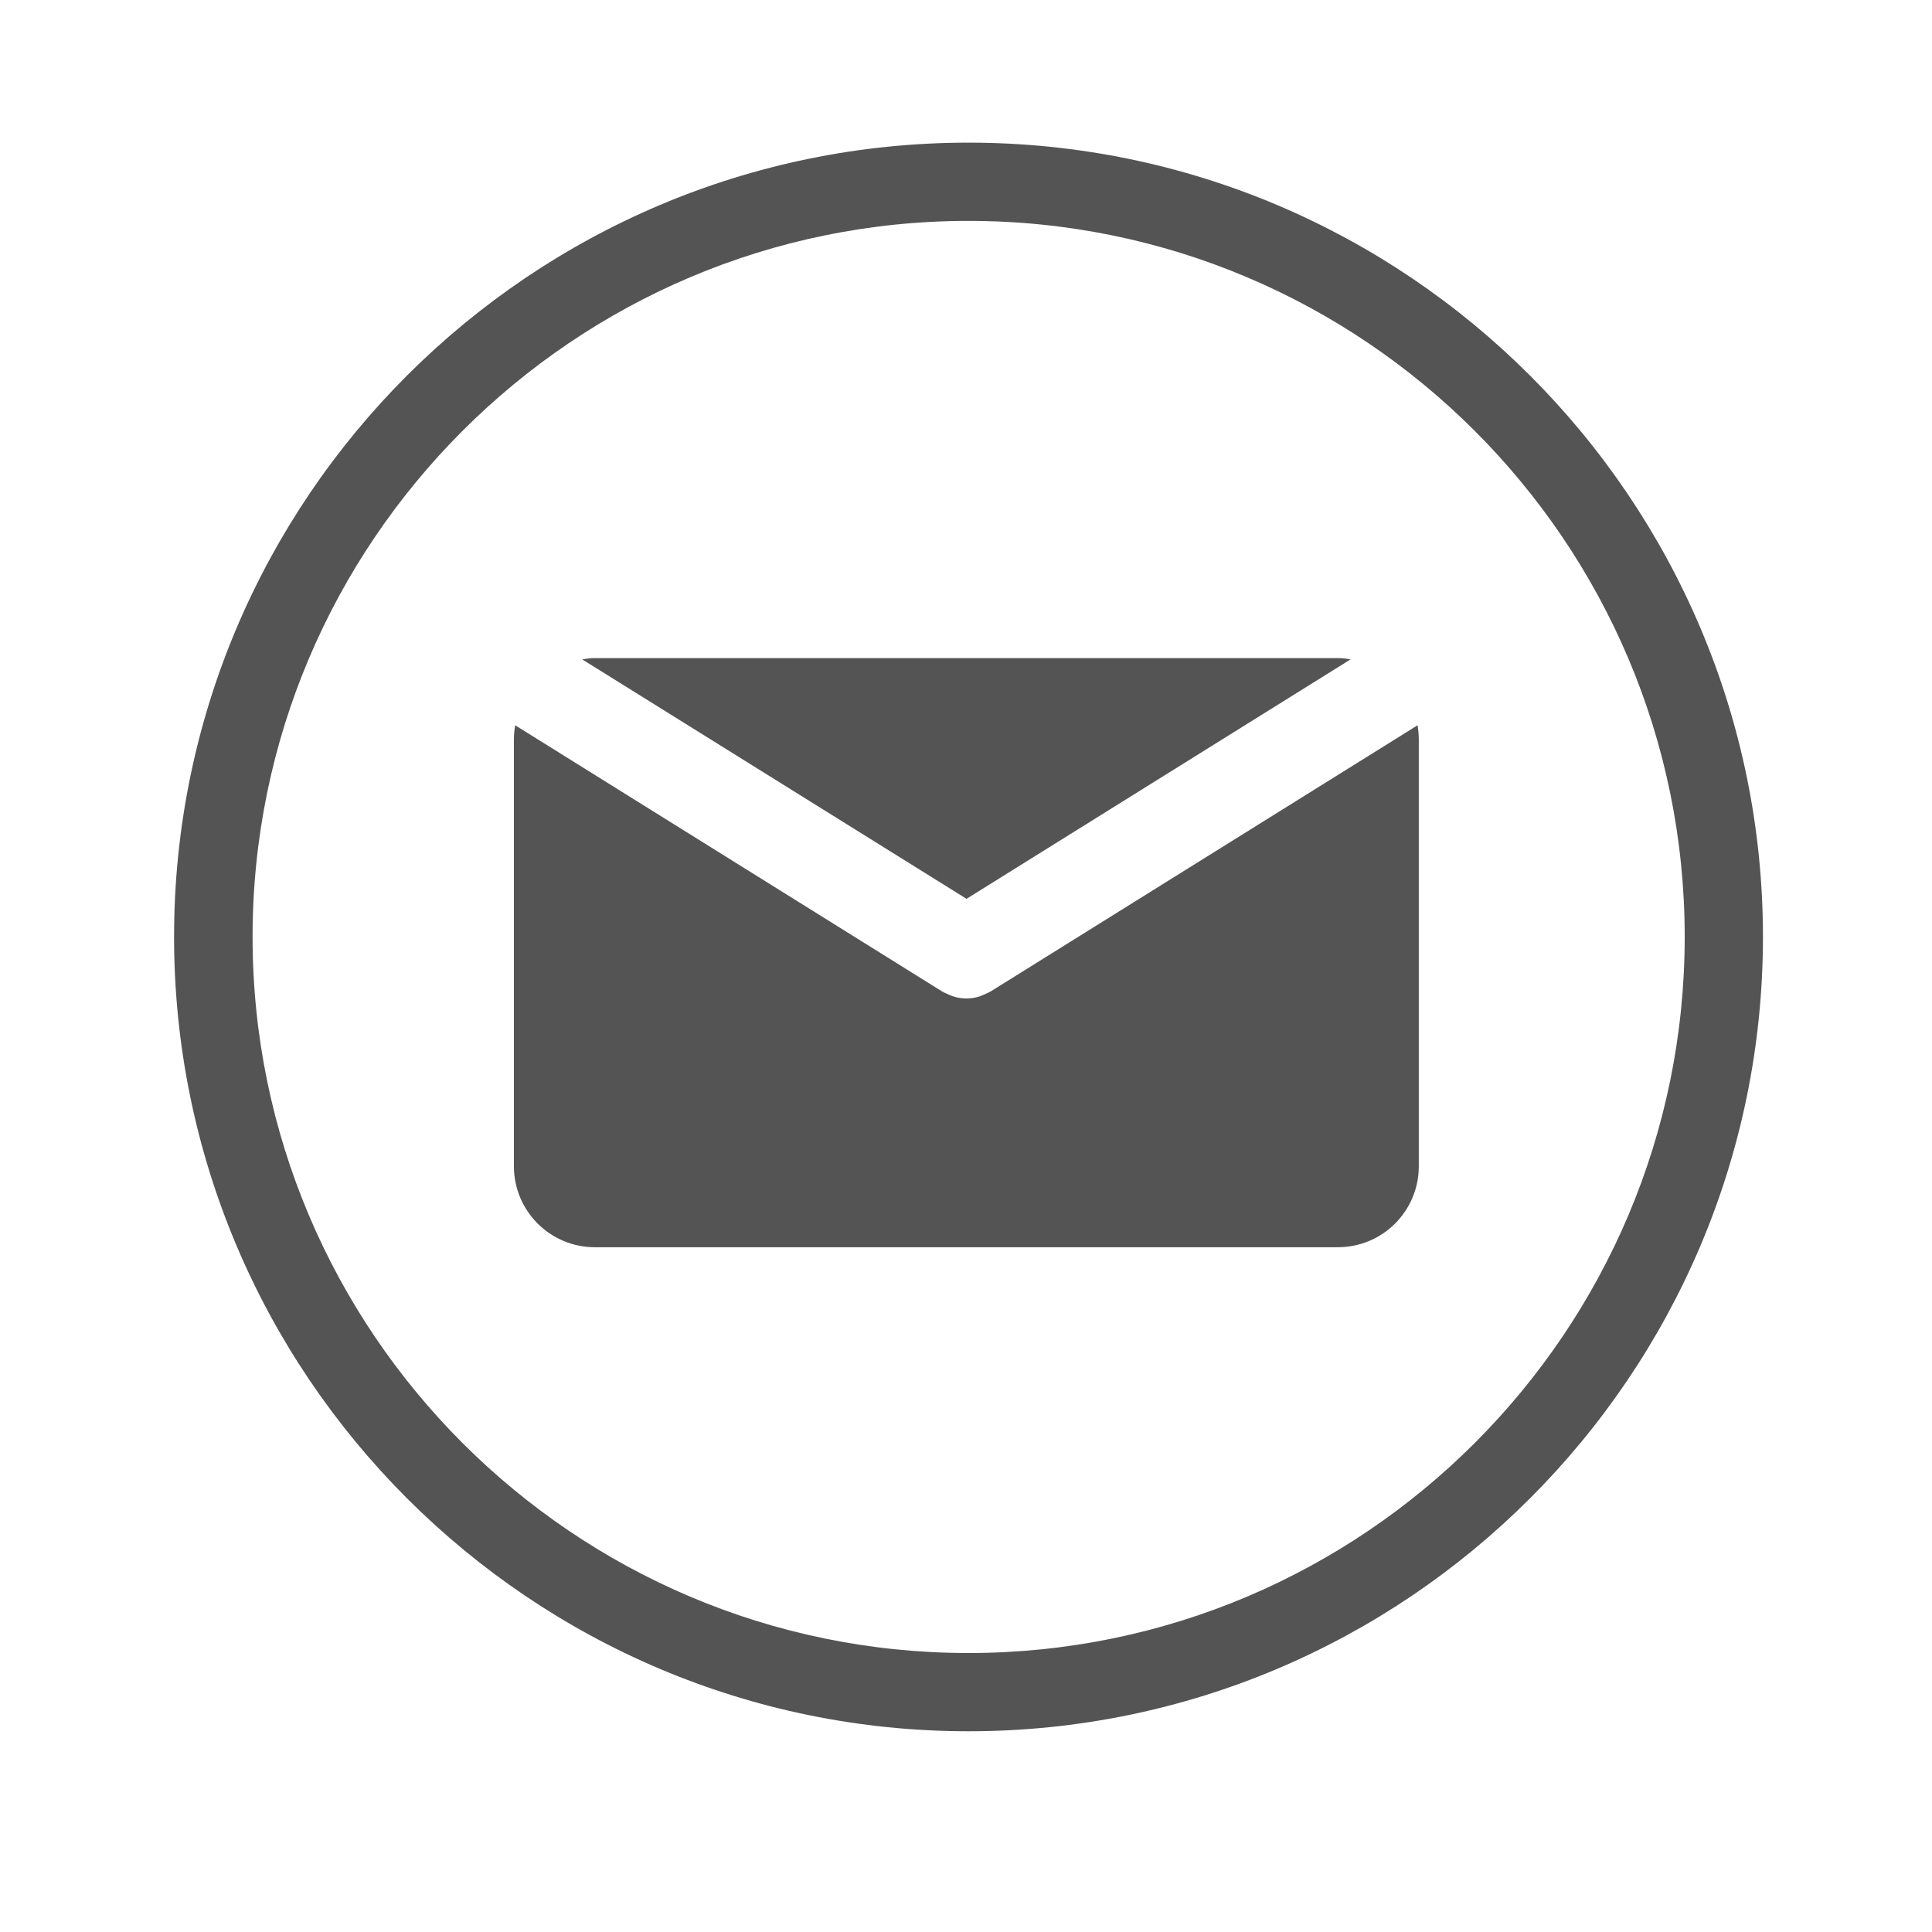 <?xml version="1.0" encoding="UTF-8"?>
<svg xmlns="http://www.w3.org/2000/svg" xmlns:xlink="http://www.w3.org/1999/xlink" width="30pt" height="30pt" viewBox="0 0 30 30" version="1.2">
<defs>
<clipPath id="clip1">
  <path d="M 2.699 2.215 L 27.375 2.215 L 27.375 26.891 L 2.699 26.891 Z M 2.699 2.215 "/>
</clipPath>
</defs>
<g id="surface1">
<path style=" stroke:none;fill-rule:nonzero;fill:rgb(32.939%,32.939%,32.939%);fill-opacity:1;" d="M 15.008 13.957 L 20.973 10.238 C 20.906 10.227 20.844 10.219 20.773 10.219 L 9.238 10.219 C 9.168 10.219 9.105 10.227 9.039 10.238 Z M 15.008 13.957 "/>
<path style=" stroke:none;fill-rule:nonzero;fill:rgb(32.939%,32.939%,32.939%);fill-opacity:1;" d="M 15.383 15.395 C 15.375 15.402 15.363 15.402 15.355 15.41 C 15.348 15.414 15.34 15.418 15.328 15.422 C 15.281 15.445 15.234 15.465 15.184 15.48 C 15.18 15.48 15.176 15.48 15.172 15.484 C 15.117 15.496 15.062 15.504 15.008 15.504 C 15.004 15.504 15.004 15.504 15.004 15.504 C 14.949 15.504 14.895 15.496 14.84 15.484 C 14.836 15.48 14.832 15.48 14.828 15.48 C 14.777 15.465 14.73 15.445 14.684 15.422 C 14.672 15.418 14.664 15.414 14.656 15.41 C 14.648 15.402 14.637 15.402 14.629 15.395 L 8 11.262 C 7.988 11.332 7.98 11.402 7.98 11.477 L 7.98 18.109 C 7.98 18.805 8.543 19.367 9.238 19.367 L 20.773 19.367 C 21.469 19.367 22.031 18.805 22.031 18.109 L 22.031 11.477 C 22.031 11.402 22.023 11.332 22.012 11.262 Z M 15.383 15.395 "/>
<g clip-path="url(#clip1)" clip-rule="nonzero">
<path style=" stroke:none;fill-rule:nonzero;fill:rgb(32.939%,32.939%,32.939%);fill-opacity:1;" d="M 15.039 26.883 C 8.238 26.883 2.703 21.352 2.703 14.547 C 2.703 7.746 8.238 2.215 15.039 2.215 C 21.84 2.215 27.375 7.746 27.375 14.547 C 27.375 21.352 21.84 26.883 15.039 26.883 Z M 15.039 3.43 C 8.91 3.43 3.922 8.418 3.922 14.547 C 3.922 20.68 8.91 25.668 15.039 25.668 C 21.172 25.668 26.16 20.68 26.16 14.547 C 26.16 8.418 21.172 3.43 15.039 3.43 Z M 15.039 3.43 "/>
</g>
</g>
</svg>

